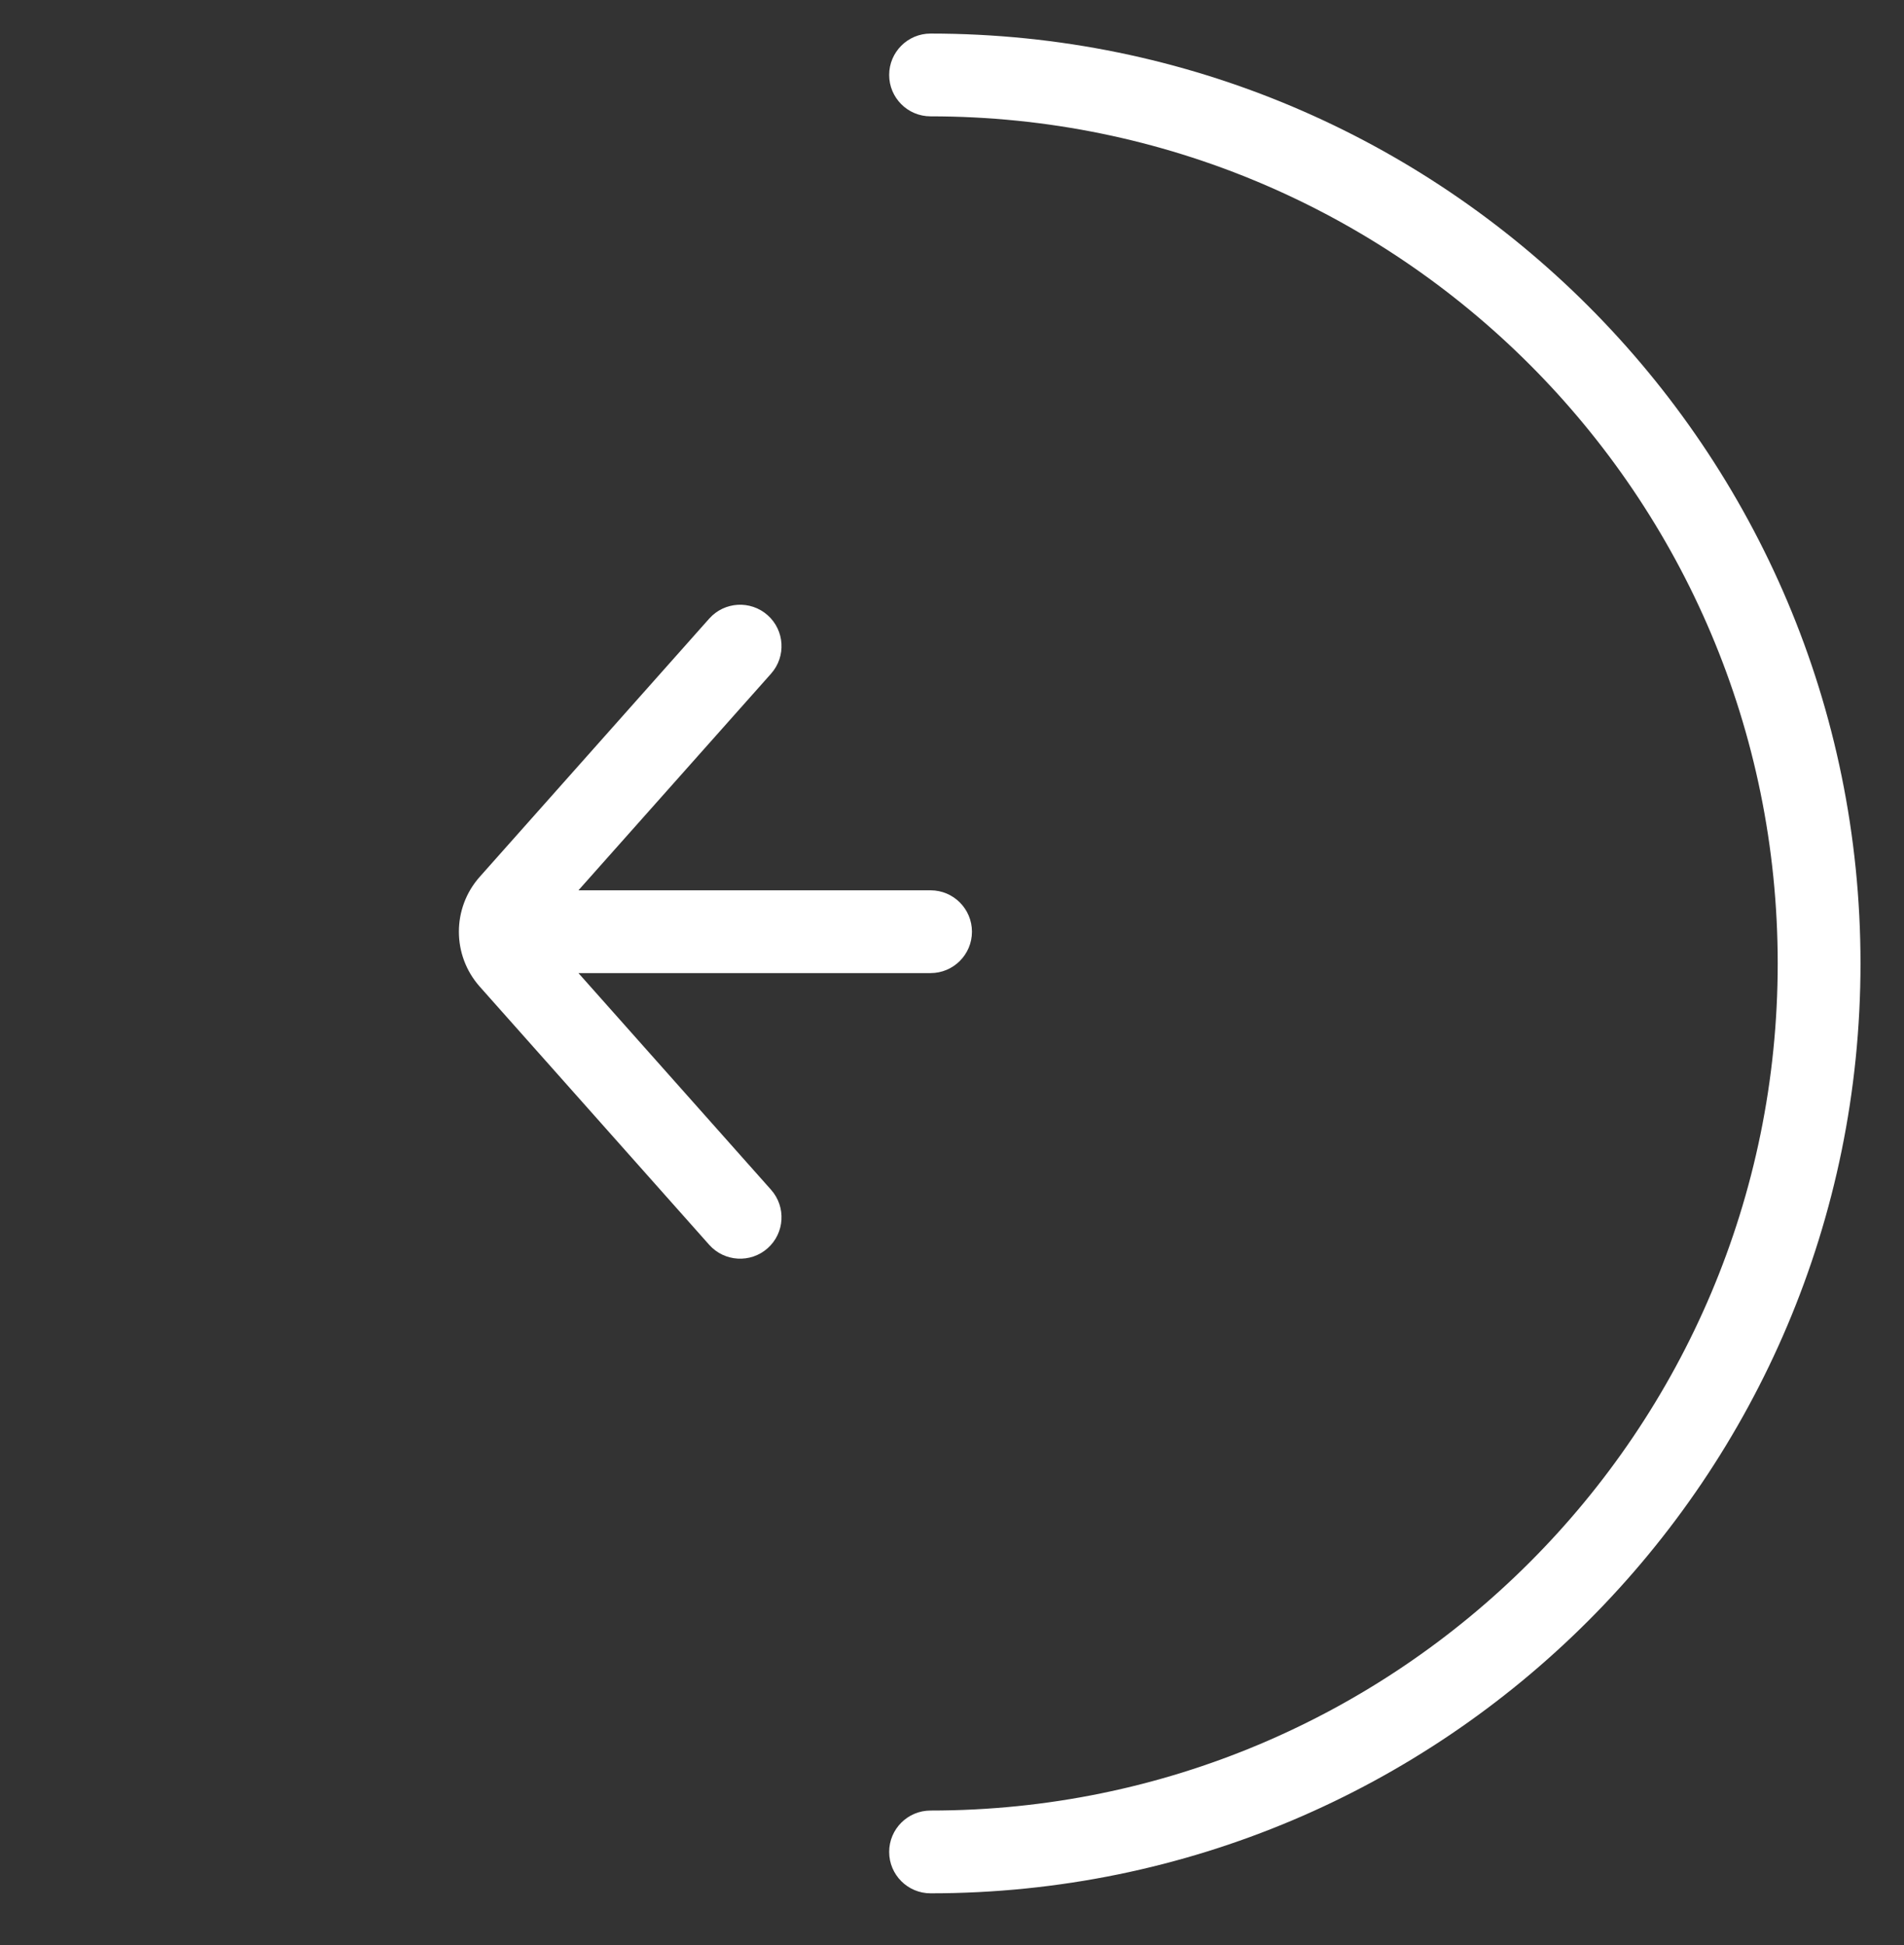 <svg width="46" height="47" viewBox="0 0 46 47" fill="none" xmlns="http://www.w3.org/2000/svg">
<rect x="0" y="0" width="46" height="47" fill="#333333" stroke="none"/>
<path fill-rule="evenodd" clip-rule="evenodd" d="M42.949 23.278C42.949 34.581 33.785 43.745 22.482 43.745C21.93 43.745 21.482 44.192 21.482 44.745C21.482 45.297 21.93 45.745 22.482 45.745C34.89 45.745 44.949 35.686 44.949 23.278C44.949 10.87 34.89 0.811 22.482 0.811C21.93 0.811 21.482 1.259 21.482 1.811C21.482 2.364 21.93 2.811 22.482 2.811C33.785 2.811 42.949 11.975 42.949 23.278ZM18.546 30.159C18.133 30.526 17.501 30.488 17.134 30.076L11.592 23.84C10.918 23.082 10.918 21.94 11.592 21.183L17.134 14.947C17.501 14.534 18.133 14.497 18.546 14.864C18.959 15.231 18.996 15.863 18.629 16.276L13.975 21.511L22.482 21.511C23.034 21.511 23.482 21.959 23.482 22.511C23.482 23.064 23.034 23.511 22.482 23.511L13.975 23.511L18.629 28.747C18.996 29.16 18.959 29.792 18.546 30.159Z" fill="white"/>
</svg>
